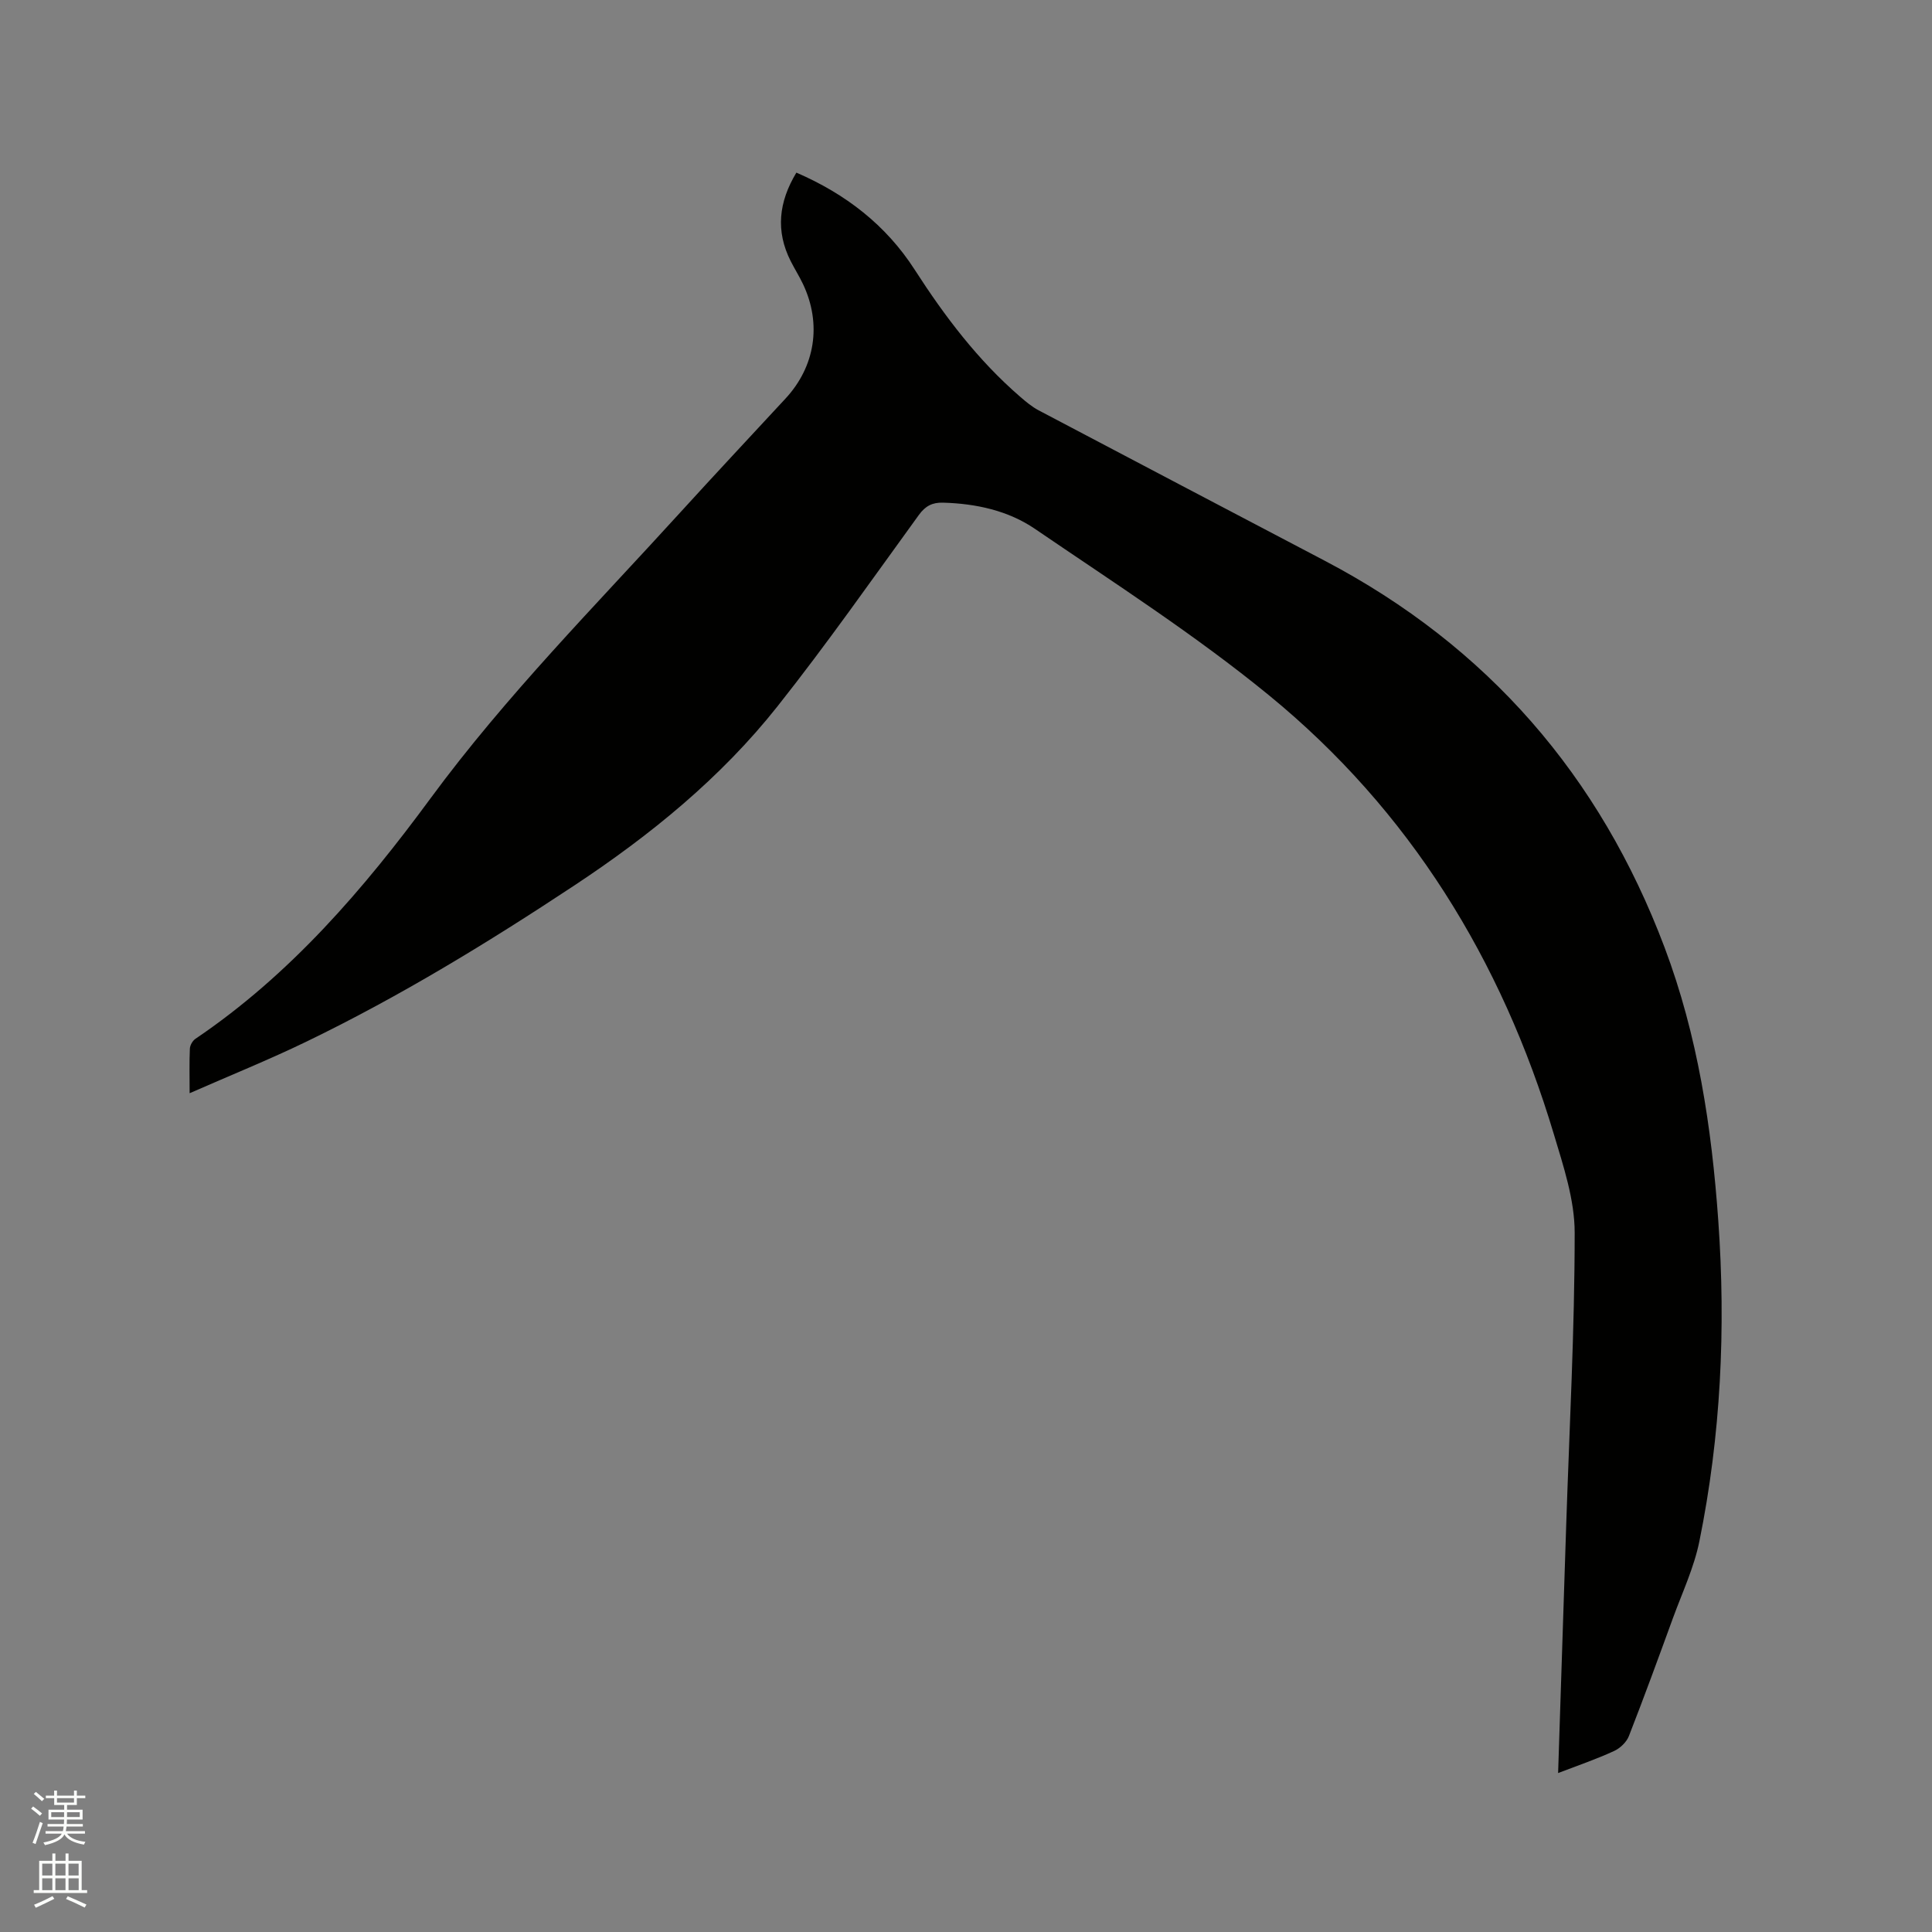 <svg enable-background="new 0 0 400 400" viewBox="0 0 400 400" xmlns="http://www.w3.org/2000/svg"><rect x="0" y="0" width="400" height="400" fill="#808080" stroke="none"/><path d="m6.44 374.46.42-.45c.65.47 1.27.95 1.85 1.44l-.45.49c-.65-.56-1.25-1.06-1.82-1.48m.93 7.33-.63-.26c.55-1.36 1.05-2.8 1.52-4.33.19.1.38.19.59.27-.46 1.29-.95 2.73-1.48 4.32m-.38-10.38.44-.42c.43.34 1.01.82 1.74 1.44l-.49.49c-.53-.51-1.09-1.01-1.69-1.51m2.5.35h1.72v-1.04h.59v1.04h3.52v-1.04h.59v1.04h1.75v.53h-1.75v1.42h-2.03v.97h3.22v2.03h-3.24c0 .35-.01.66-.03.93h3.32v.53h-3.37c-.03.27-.08.58-.15.94h3.96v.53h-3.71c.67.92 1.93 1.48 3.79 1.68-.13.24-.23.44-.29.59-2.13-.38-3.48-1.08-4.04-2.12-.43.97-1.77 1.72-4.03 2.23-.09-.19-.2-.37-.33-.55 2.1-.42 3.37-1.03 3.81-1.83h-3.36v-.53h3.58c.08-.29.13-.61.16-.94h-3.33v-.53h3.39c.02-.27.04-.58.04-.93h-3.23v-2.03h3.25v-.97h-2.07v-1.42h-1.73zm1.12 3.44v1h2.65c.01-.3.02-.44.01-.4v-.25-.35zm1.19-2h3.52v-.91h-3.52zm4.71 2h-2.63v.59c0 .15-.01.28-.01.4h2.64z" fill="#fbfcfa"/><path d="m13.56 383.74h.63v1.52h2.72v6.07h1.13v.6h-11.06v-.6h1.13v-6.07h2.73v-1.52h.63v1.52h2.1v-1.52zm-2.69 8.83.38.56c-1.24.63-2.53 1.25-3.85 1.85-.1-.21-.21-.42-.34-.63 1.36-.55 2.63-1.15 3.81-1.78m-2.13-4.27h2.1v-2.45h-2.1zm0 3.04h2.1v-2.46h-2.1zm2.72-3.04h2.1v-2.45h-2.1zm0 3.04h2.1v-2.46h-2.1zm6.07 3.6c-1.41-.71-2.7-1.3-3.86-1.78l.35-.56c1.45.62 2.75 1.19 3.88 1.72zm-1.25-9.09h-2.1v2.45h2.1zm-2.09 5.49h2.1v-2.46h-2.1z" fill="#fbfcfa"/><path d="m322.59 367.09c.57-17.56 1.13-34.51 1.68-51.46.66-20.13 1.75-40.27 1.75-60.4 0-6.82-2.32-13.76-4.32-20.43-10.79-36.03-29.83-67.01-59.01-90.88-15.29-12.51-32.05-23.26-48.41-34.42-5.55-3.79-12.21-5.24-19.04-5.43-2.21-.06-3.64.68-4.99 2.53-9.65 13.29-19.08 26.77-29.28 39.64-11.75 14.83-26.33 26.68-42.07 37.09-17.86 11.82-36.12 22.97-55.42 32.31-7.77 3.76-15.8 7-24.22 10.7 0-3.54-.08-6.39.05-9.23.03-.71.57-1.64 1.16-2.04 19.64-13.27 34.85-30.99 48.69-49.81 15.59-21.18 34.03-39.77 51.65-59.13 7.21-7.92 14.53-15.74 21.81-23.6 6.16-6.64 7.54-15.45 3.64-23.7-.77-1.63-1.74-3.15-2.55-4.76-3.15-6.22-2.51-12.22 1.17-18.33 10.18 4.4 18.53 10.83 24.48 20.07 6.23 9.68 13.1 18.77 21.85 26.33 1.19 1.03 2.44 2.08 3.82 2.81 19.76 10.43 39.54 20.79 59.31 31.18 33.66 17.69 56.91 44.52 70.29 80.02 6.87 18.23 9.75 37.24 11.12 56.54 1.59 22.32.54 44.52-3.92 66.46-1.11 5.44-3.55 10.61-5.47 15.87-2.97 8.16-5.95 16.31-9.11 24.4-.49 1.26-1.81 2.53-3.06 3.1-3.61 1.67-7.41 2.97-11.6 4.57z" fill="#010100"/></svg>